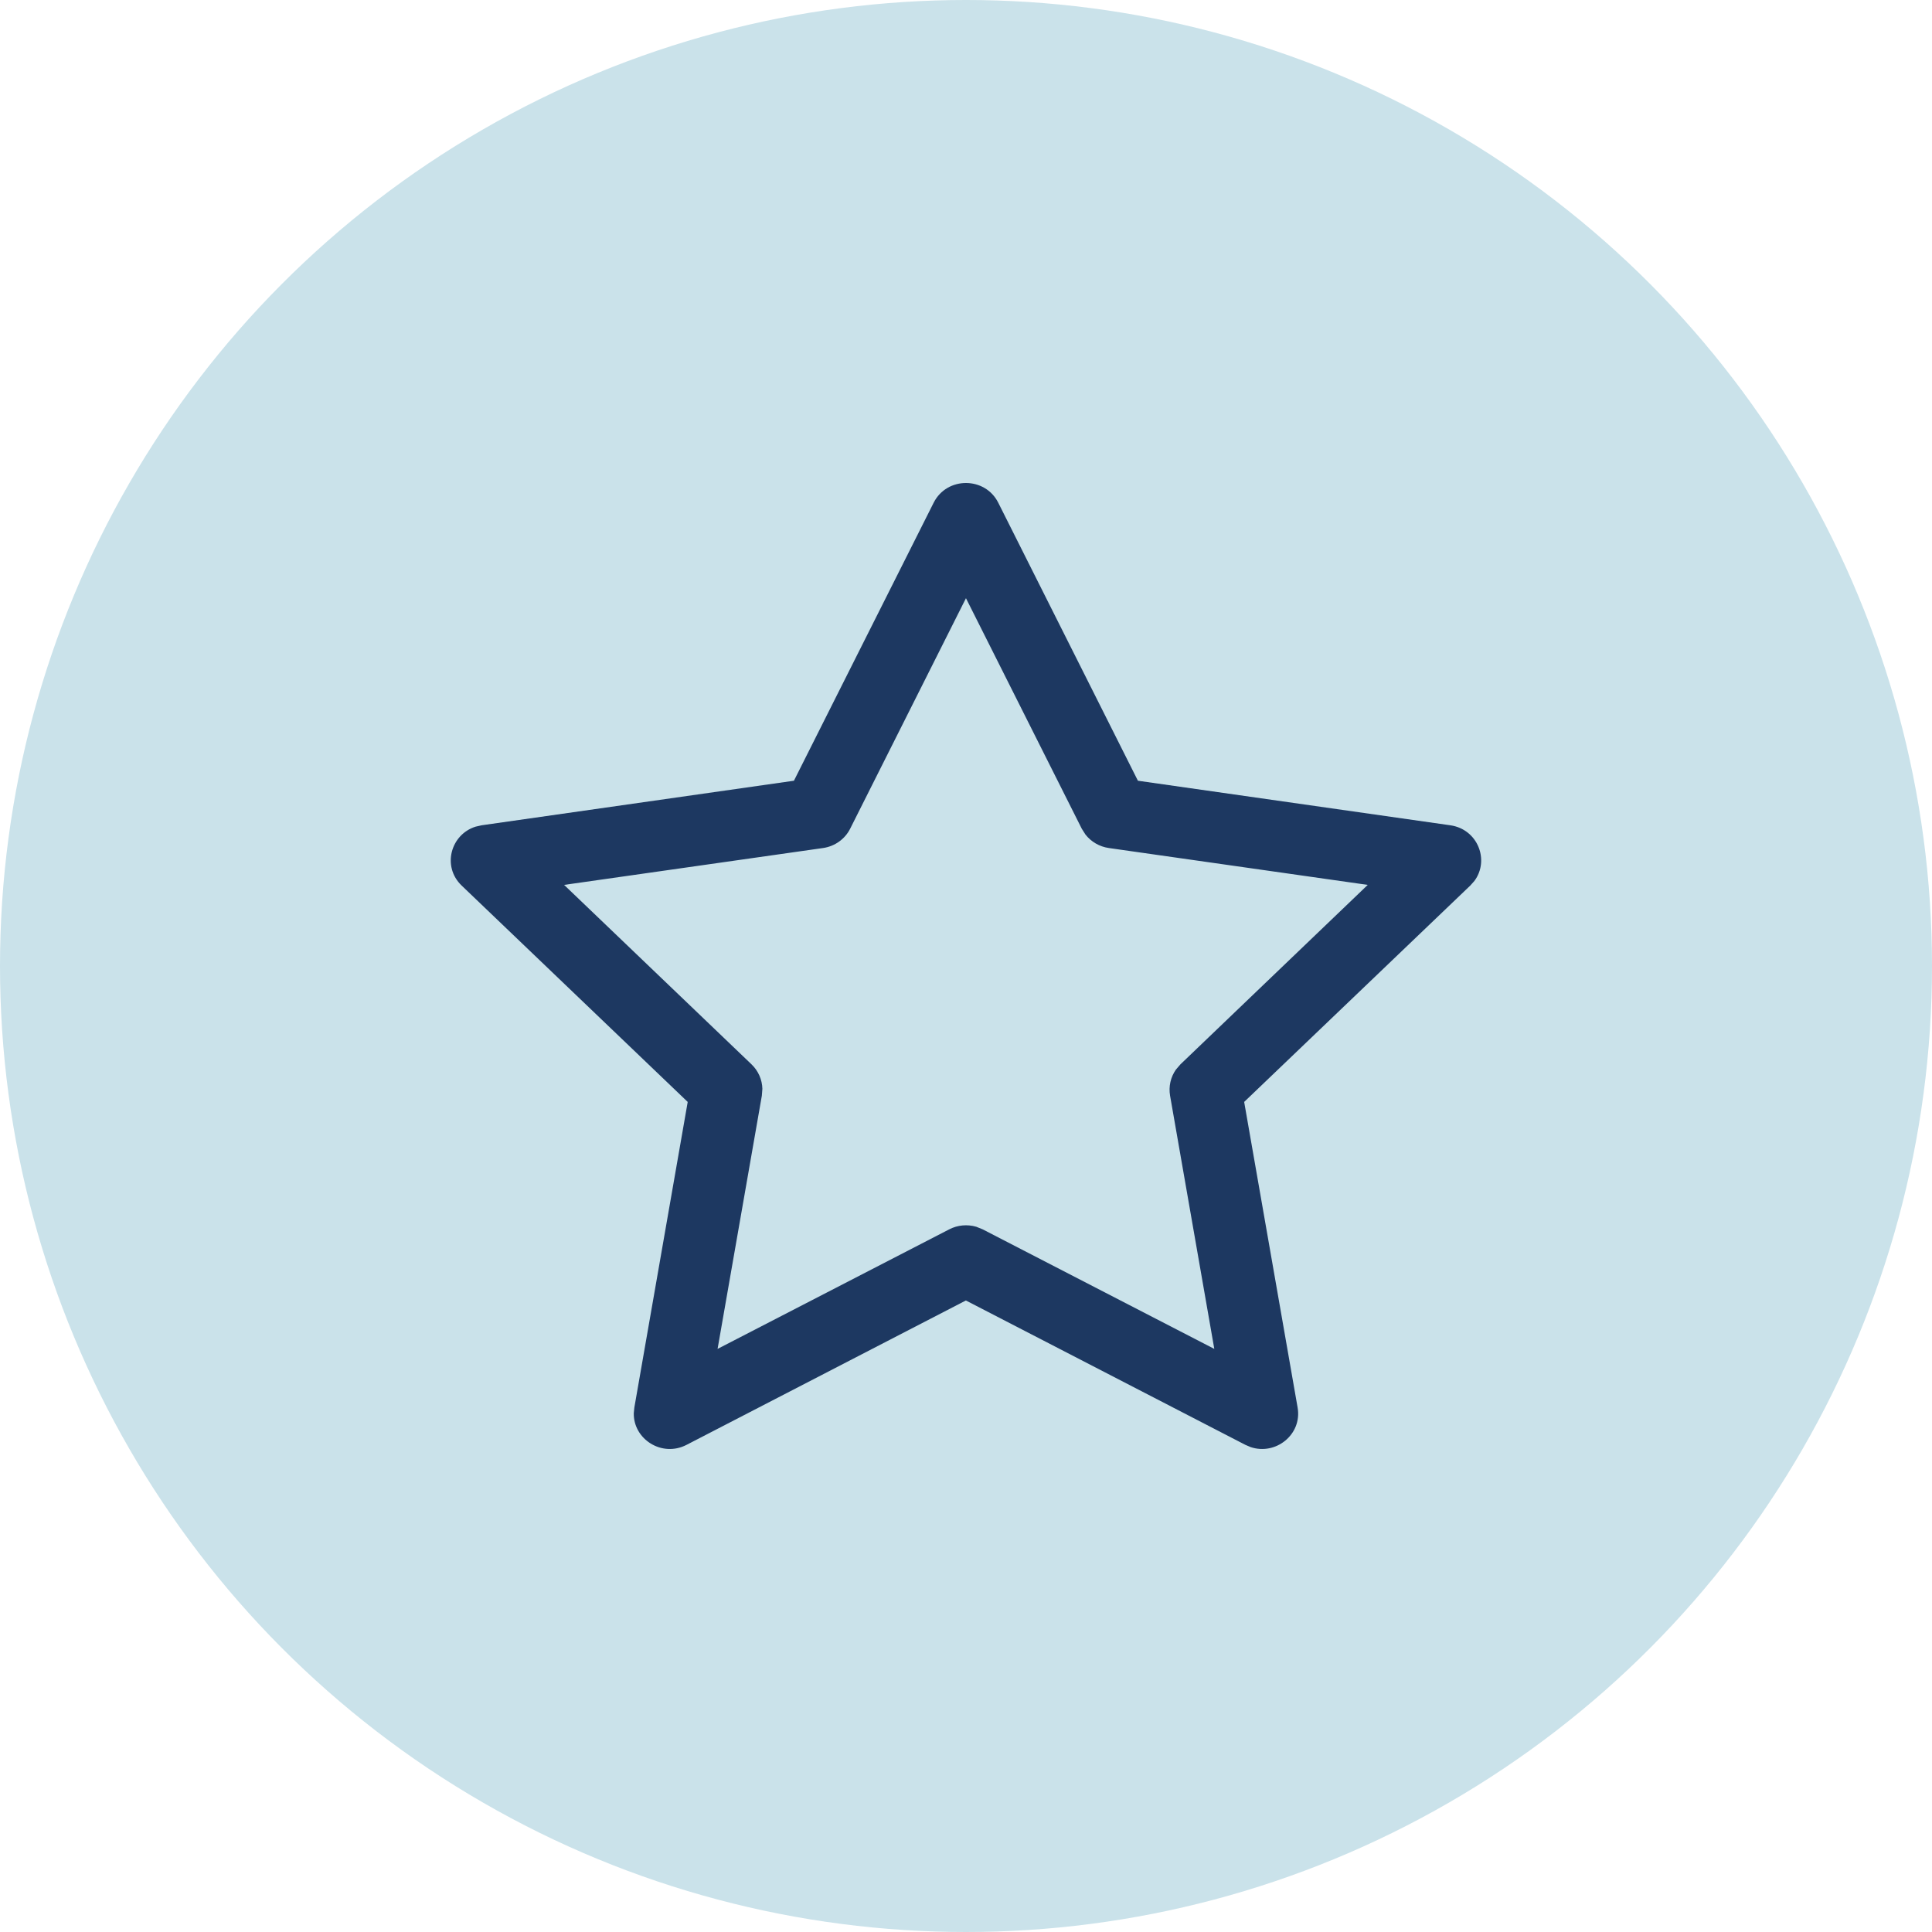 <svg width="48" height="48" viewBox="0 0 48 48" fill="none" xmlns="http://www.w3.org/2000/svg">
<circle cx="24" cy="24" r="24" fill="#CAE2EA"/>
<path fill-rule="evenodd" clip-rule="evenodd" d="M11.966 20.504L19.725 19.397L23.197 12.489C23.525 11.837 24.473 11.837 24.801 12.489L28.271 19.397L36.033 20.504C36.714 20.601 37.015 21.372 36.63 21.888L36.528 22.002L30.911 27.377L32.239 34.971C32.355 35.641 31.695 36.162 31.073 35.953L30.941 35.897L23.997 32.31L17.057 35.897C16.445 36.213 15.736 35.758 15.746 35.112L15.76 34.971L17.086 27.377L11.47 22.002C10.977 21.53 11.195 20.733 11.816 20.538L11.966 20.504ZM26.876 20.589L23.999 14.862L21.122 20.589C20.992 20.848 20.74 21.027 20.449 21.069L14.015 21.985L18.671 26.443C18.84 26.605 18.935 26.823 18.941 27.05L18.928 27.221L17.828 33.513L23.583 30.543C23.791 30.435 24.032 30.414 24.254 30.478L24.415 30.543L30.169 33.513L29.07 27.221C29.031 26.993 29.084 26.761 29.215 26.574L29.328 26.443L33.981 21.985L27.55 21.069C27.317 21.036 27.109 20.914 26.968 20.734L26.876 20.589Z" fill="#1D3861"/>
</svg>
